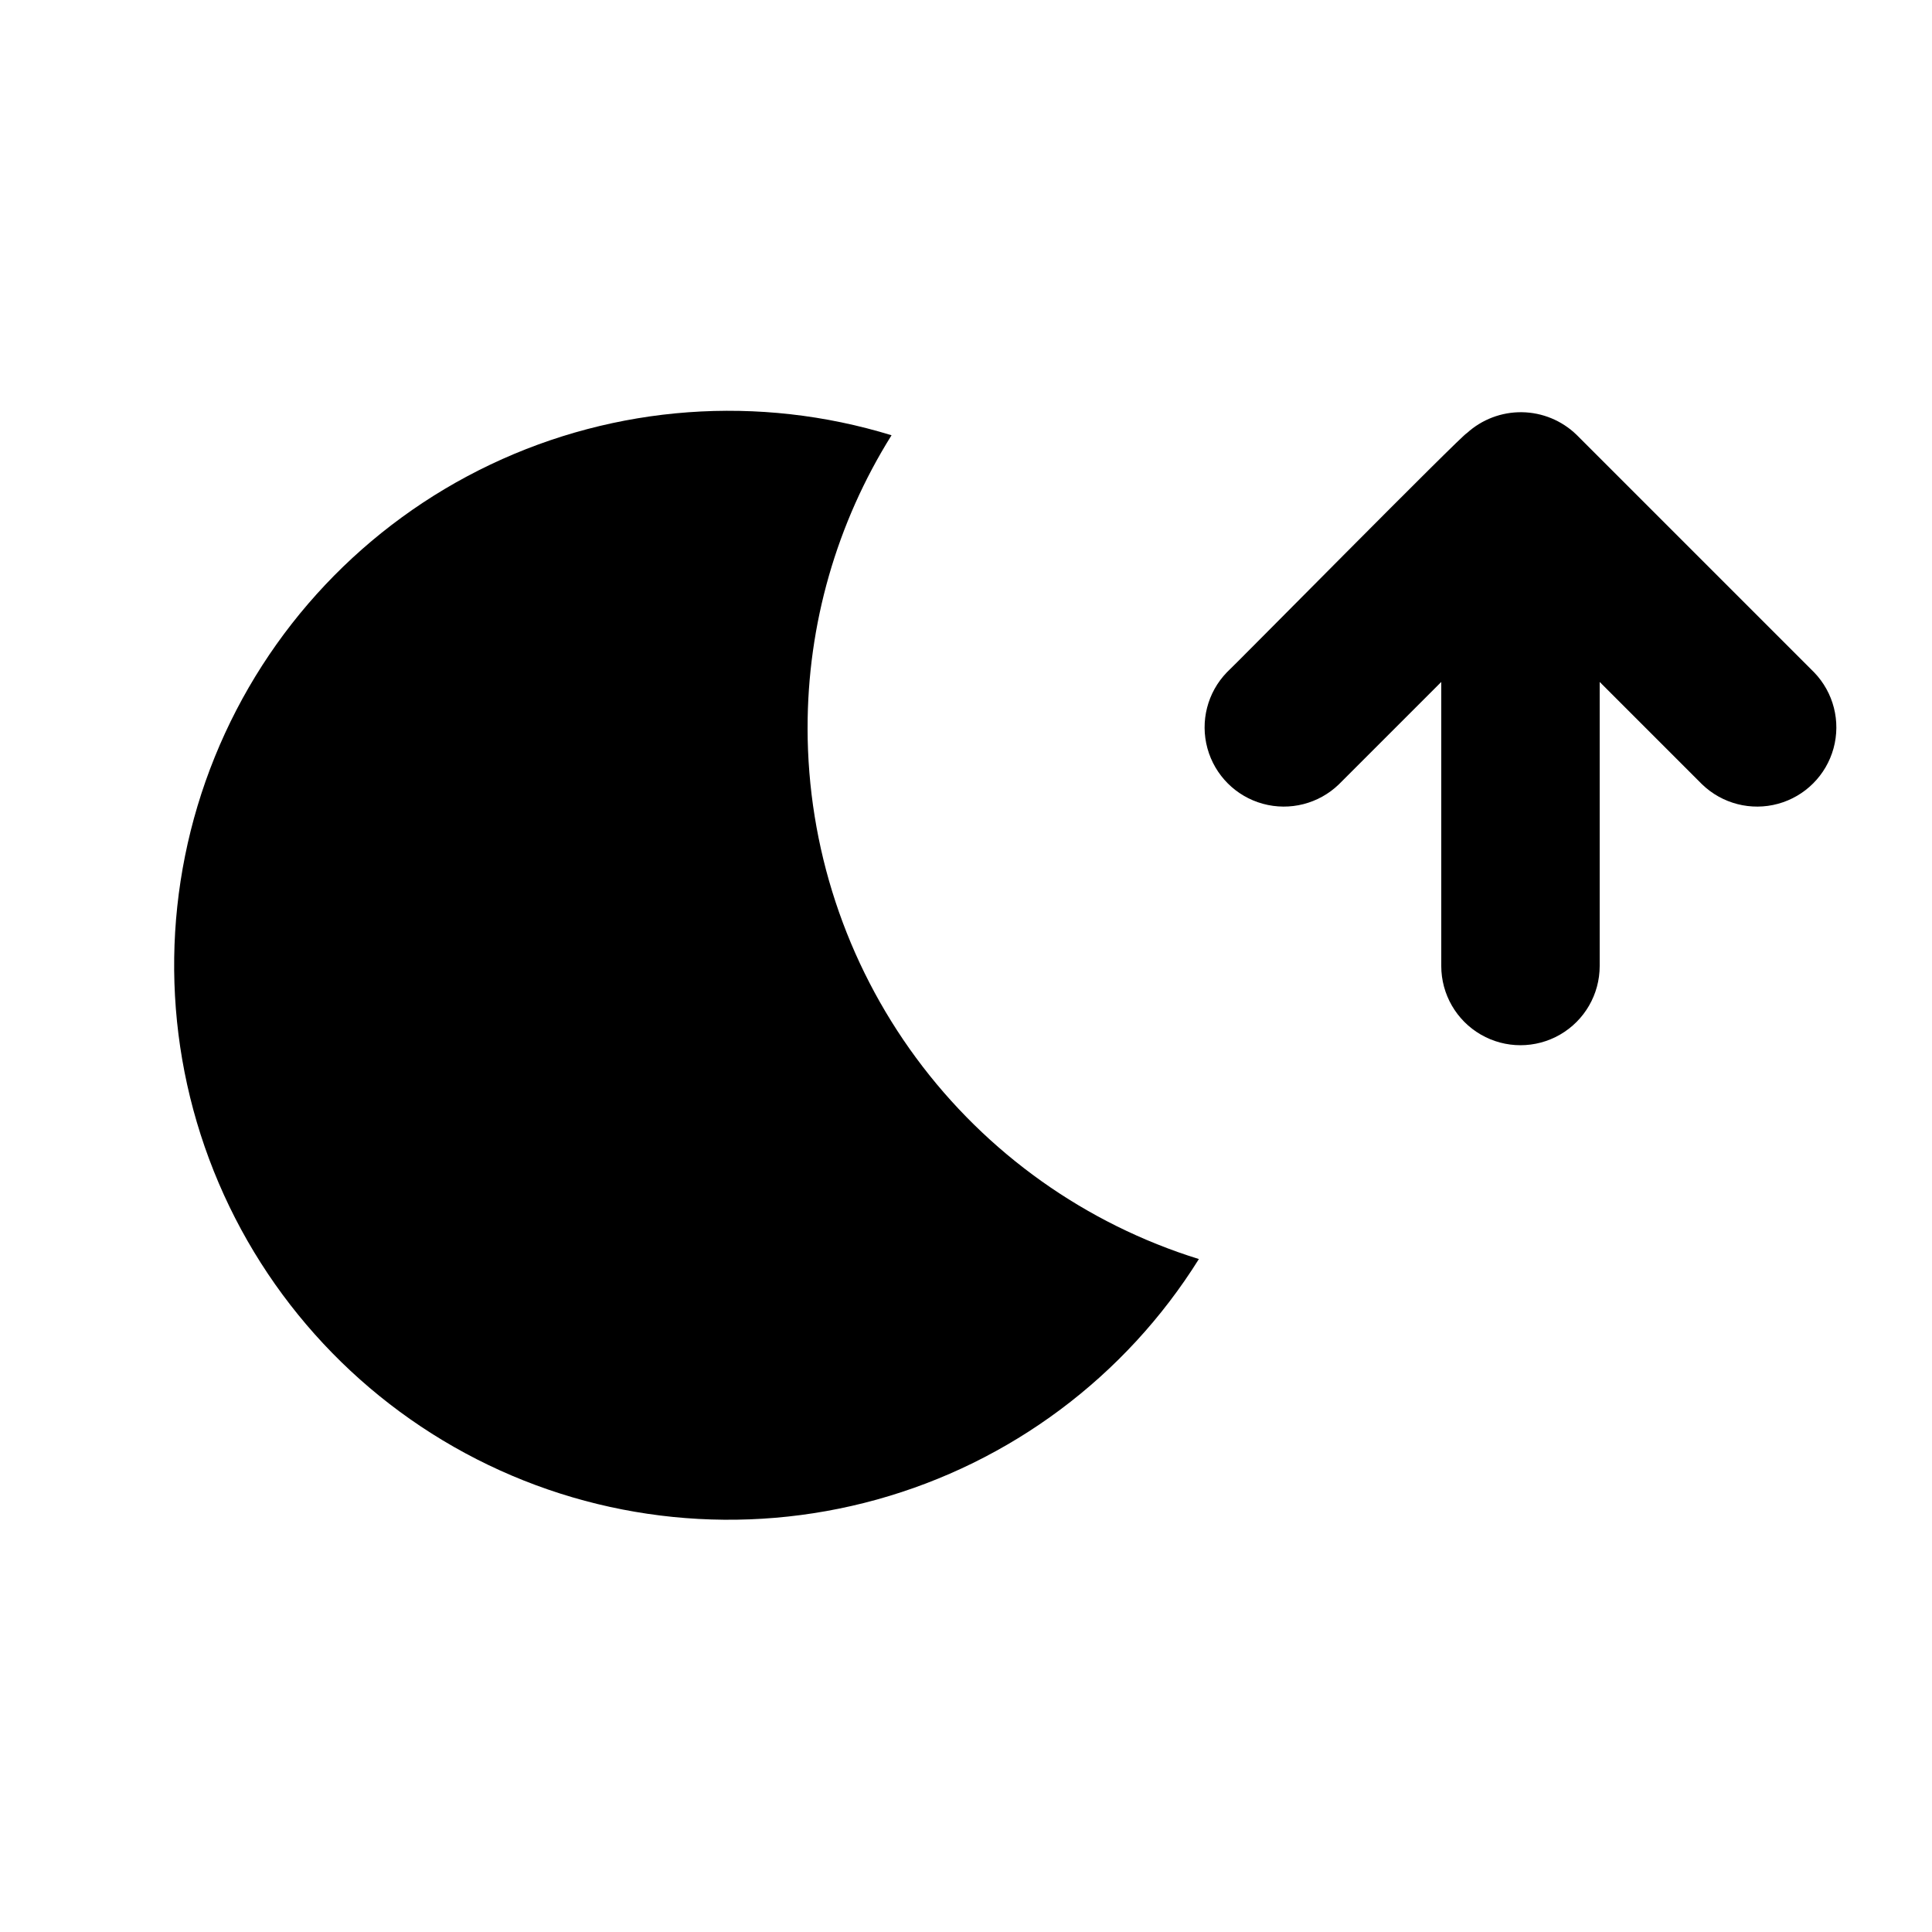 <?xml version="1.0" encoding="UTF-8"?>
<!-- Uploaded to: ICON Repo, www.svgrepo.com, Generator: ICON Repo Mixer Tools -->
<svg fill="#000000" width="800px" height="800px" version="1.1" viewBox="144 144 512 512" xmlns="http://www.w3.org/2000/svg">
 <g>
  <path d="m358.02 337.02c-0.039-27.469 7.672-54.391 22.25-77.672-35.145-10.801-73.062-8.035-106.27 7.75-33.207 15.789-59.289 43.453-73.094 77.531-13.809 34.078-14.336 72.094-1.484 106.54 12.852 34.449 38.152 62.828 70.906 79.535 32.754 16.707 70.578 20.527 106.01 10.707 35.434-9.82 65.898-32.566 85.379-63.75-30.023-9.324-56.277-28-74.934-53.301-18.656-25.305-28.734-55.906-28.766-87.344z"/>
  <path d="m624.76 322.18-62.977-62.977c-3.883-3.75-9.047-5.883-14.445-5.961-5.394-0.078-10.621 1.906-14.609 5.543-0.84 0-62.977 62.977-63.605 63.395-5.148 5.332-7.106 12.984-5.144 20.137 1.961 7.148 7.543 12.734 14.695 14.691 7.148 1.961 14.801 0.004 20.133-5.144l27.141-27.141v75.277c0 7.5 4.004 14.43 10.496 18.18 6.496 3.75 14.5 3.75 20.992 0 6.496-3.75 10.496-10.68 10.496-18.18v-75.277l27.145 27.145v-0.004c5.332 5.148 12.984 7.106 20.133 5.144 7.148-1.957 12.734-7.543 14.695-14.691 1.961-7.152 0.004-14.805-5.144-20.137z"/>
 </g>
</svg>